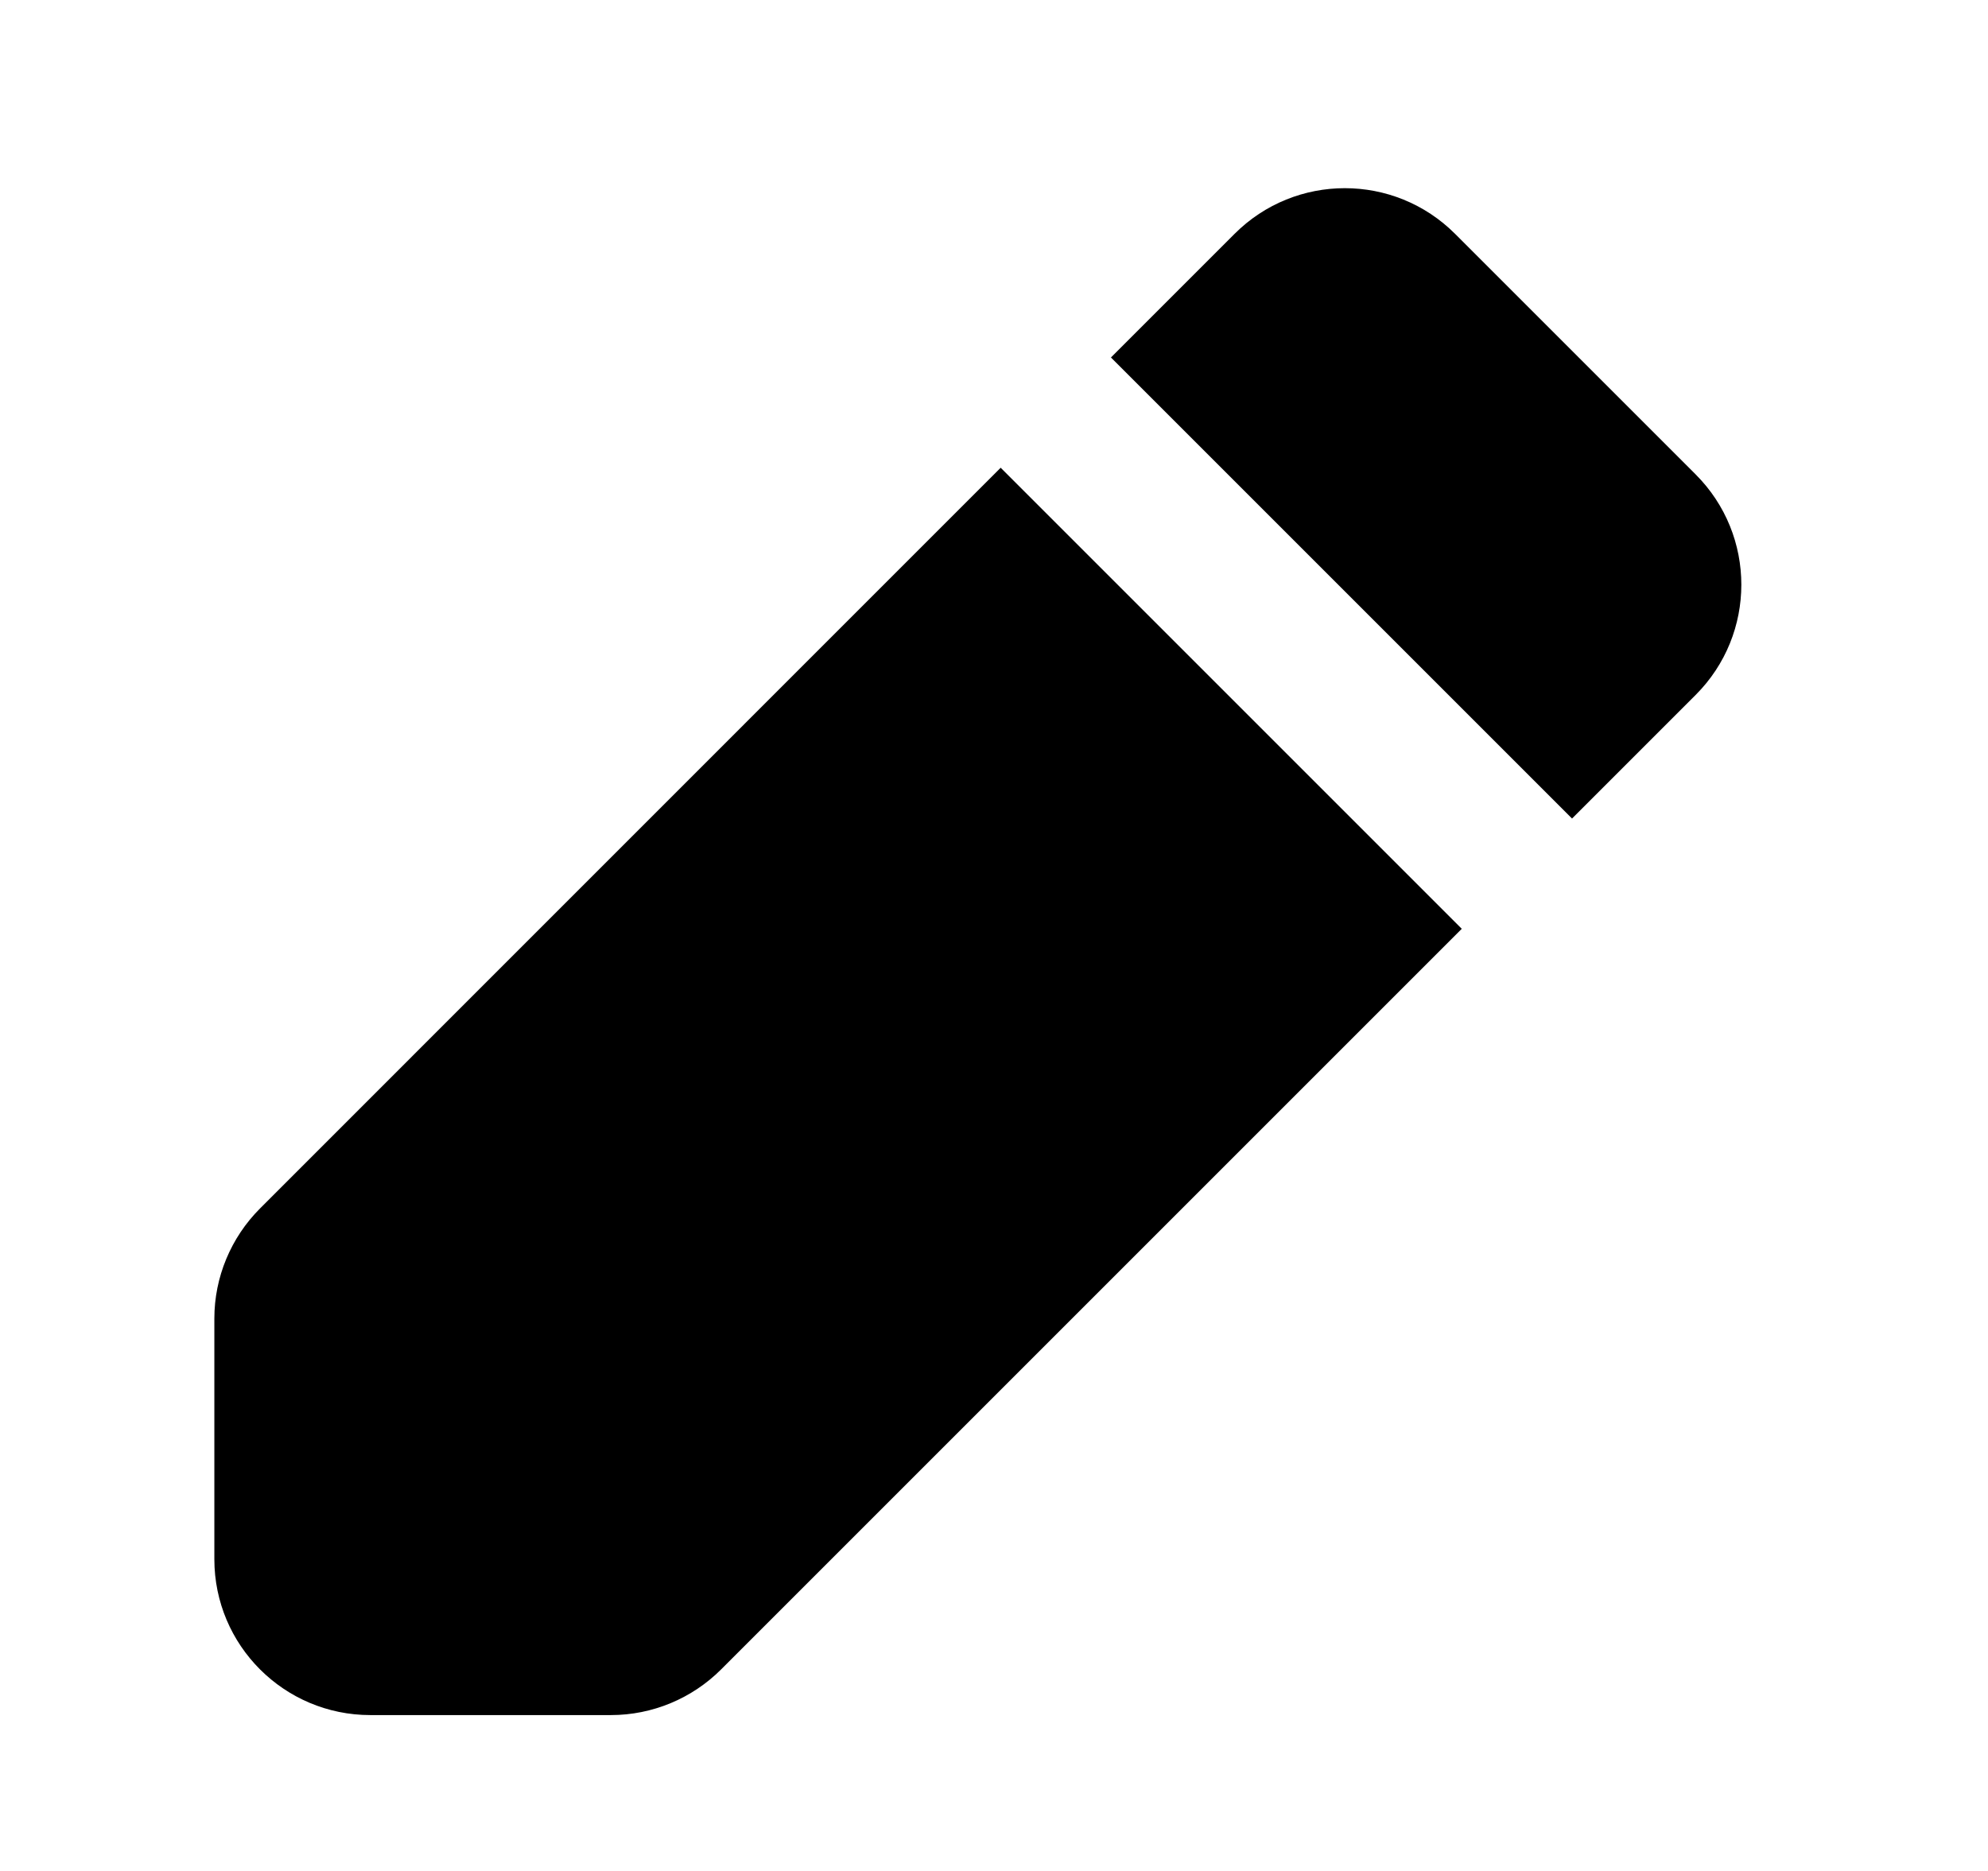 <?xml version="1.0" encoding="utf-8"?>
<svg xmlns="http://www.w3.org/2000/svg" width="17" height="16" viewBox="0 0 17 16" fill="none">
<path d="M10.557 2C11.078 1.479 11.922 1.479 12.443 2L14.5 4.057C15.021 4.578 15.021 5.422 14.5 5.943L13.443 7L9.5 3.057L10.557 2Z" fill="black" style="fill:black;fill-opacity:1;"/>
<path d="M8.557 4L2.224 10.334C1.974 10.584 1.833 10.923 1.833 11.276V13.334C1.833 14.07 2.43 14.667 3.167 14.667H5.224C5.578 14.667 5.917 14.526 6.167 14.276L12.5 7.943L8.557 4Z" fill="black" style="fill:black;fill-opacity:1;"/>
</svg>